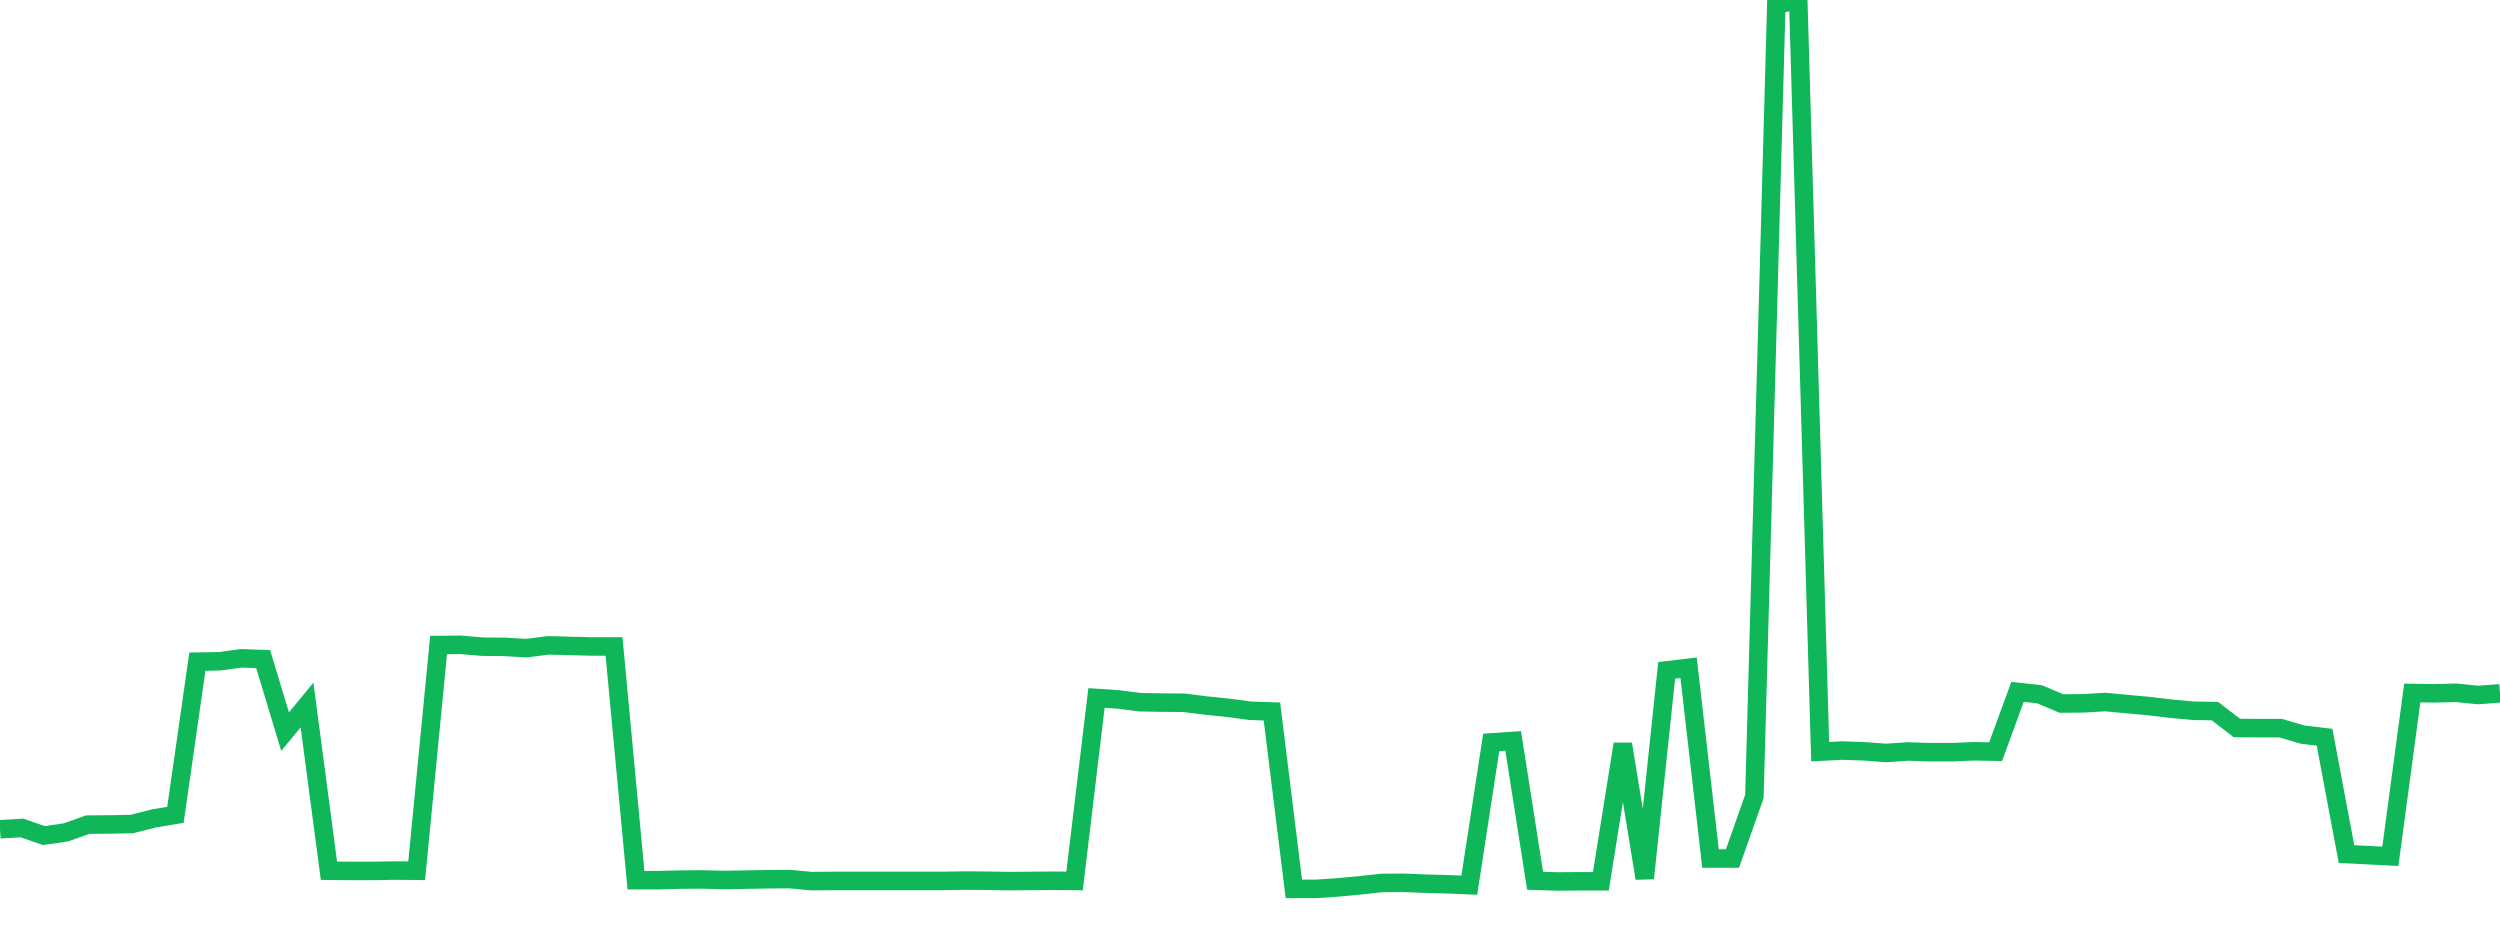 <?xml version="1.0" standalone="no"?>
<!DOCTYPE svg PUBLIC "-//W3C//DTD SVG 1.1//EN" "http://www.w3.org/Graphics/SVG/1.1/DTD/svg11.dtd">
<svg width="135" height="50" viewBox="0 0 135 50" preserveAspectRatio="none" class="sparkline" xmlns="http://www.w3.org/2000/svg"
xmlns:xlink="http://www.w3.org/1999/xlink"><path  class="sparkline--line" d="M 0 44.78 L 0 44.78 L 1.184 44.71 L 2.368 45.12 L 3.553 44.95 L 4.737 44.53 L 5.921 44.52 L 7.105 44.5 L 8.289 44.2 L 9.474 44 L 10.658 35.73 L 11.842 35.71 L 13.026 35.55 L 14.211 35.59 L 15.395 39.51 L 16.579 38.07 L 17.763 47.02 L 18.947 47.03 L 20.132 47.03 L 21.316 47.01 L 22.5 47.02 L 23.684 34.83 L 24.868 34.82 L 26.053 34.92 L 27.237 34.93 L 28.421 35 L 29.605 34.85 L 30.789 34.88 L 31.974 34.91 L 33.158 34.91 L 34.342 47.53 L 35.526 47.53 L 36.711 47.5 L 37.895 47.49 L 39.079 47.52 L 40.263 47.5 L 41.447 47.48 L 42.632 47.47 L 43.816 47.58 L 45 47.57 L 46.184 47.57 L 47.368 47.57 L 48.553 47.57 L 49.737 47.57 L 50.921 47.57 L 52.105 47.55 L 53.289 47.56 L 54.474 47.58 L 55.658 47.57 L 56.842 47.56 L 58.026 47.57 L 59.211 37.69 L 60.395 37.77 L 61.579 37.92 L 62.763 37.94 L 63.947 37.95 L 65.132 38.1 L 66.316 38.22 L 67.5 38.38 L 68.684 38.42 L 69.868 48 L 71.053 48 L 72.237 47.92 L 73.421 47.81 L 74.605 47.68 L 75.789 47.67 L 76.974 47.72 L 78.158 47.75 L 79.342 47.8 L 80.526 40.09 L 81.711 40.01 L 82.895 47.56 L 84.079 47.6 L 85.263 47.59 L 86.447 47.59 L 87.632 40.18 L 88.816 47.43 L 90 36.2 L 91.184 36.06 L 92.368 46.36 L 93.553 46.36 L 94.737 43.01 L 95.921 0.25 L 97.105 0 L 98.289 40.59 L 99.474 40.53 L 100.658 40.57 L 101.842 40.66 L 103.026 40.58 L 104.211 40.62 L 105.395 40.62 L 106.579 40.57 L 107.763 40.59 L 108.947 37.36 L 110.132 37.49 L 111.316 37.99 L 112.5 37.98 L 113.684 37.91 L 114.868 38.02 L 116.053 38.13 L 117.237 38.27 L 118.421 38.38 L 119.605 38.4 L 120.789 39.31 L 121.974 39.32 L 123.158 39.32 L 124.342 39.67 L 125.526 39.81 L 126.711 46.12 L 127.895 46.18 L 129.079 46.24 L 130.263 37.42 L 131.447 37.44 L 132.632 37.41 L 133.816 37.53 L 135 37.44" fill="none" stroke-width="1" stroke="#10b759"></path></svg>